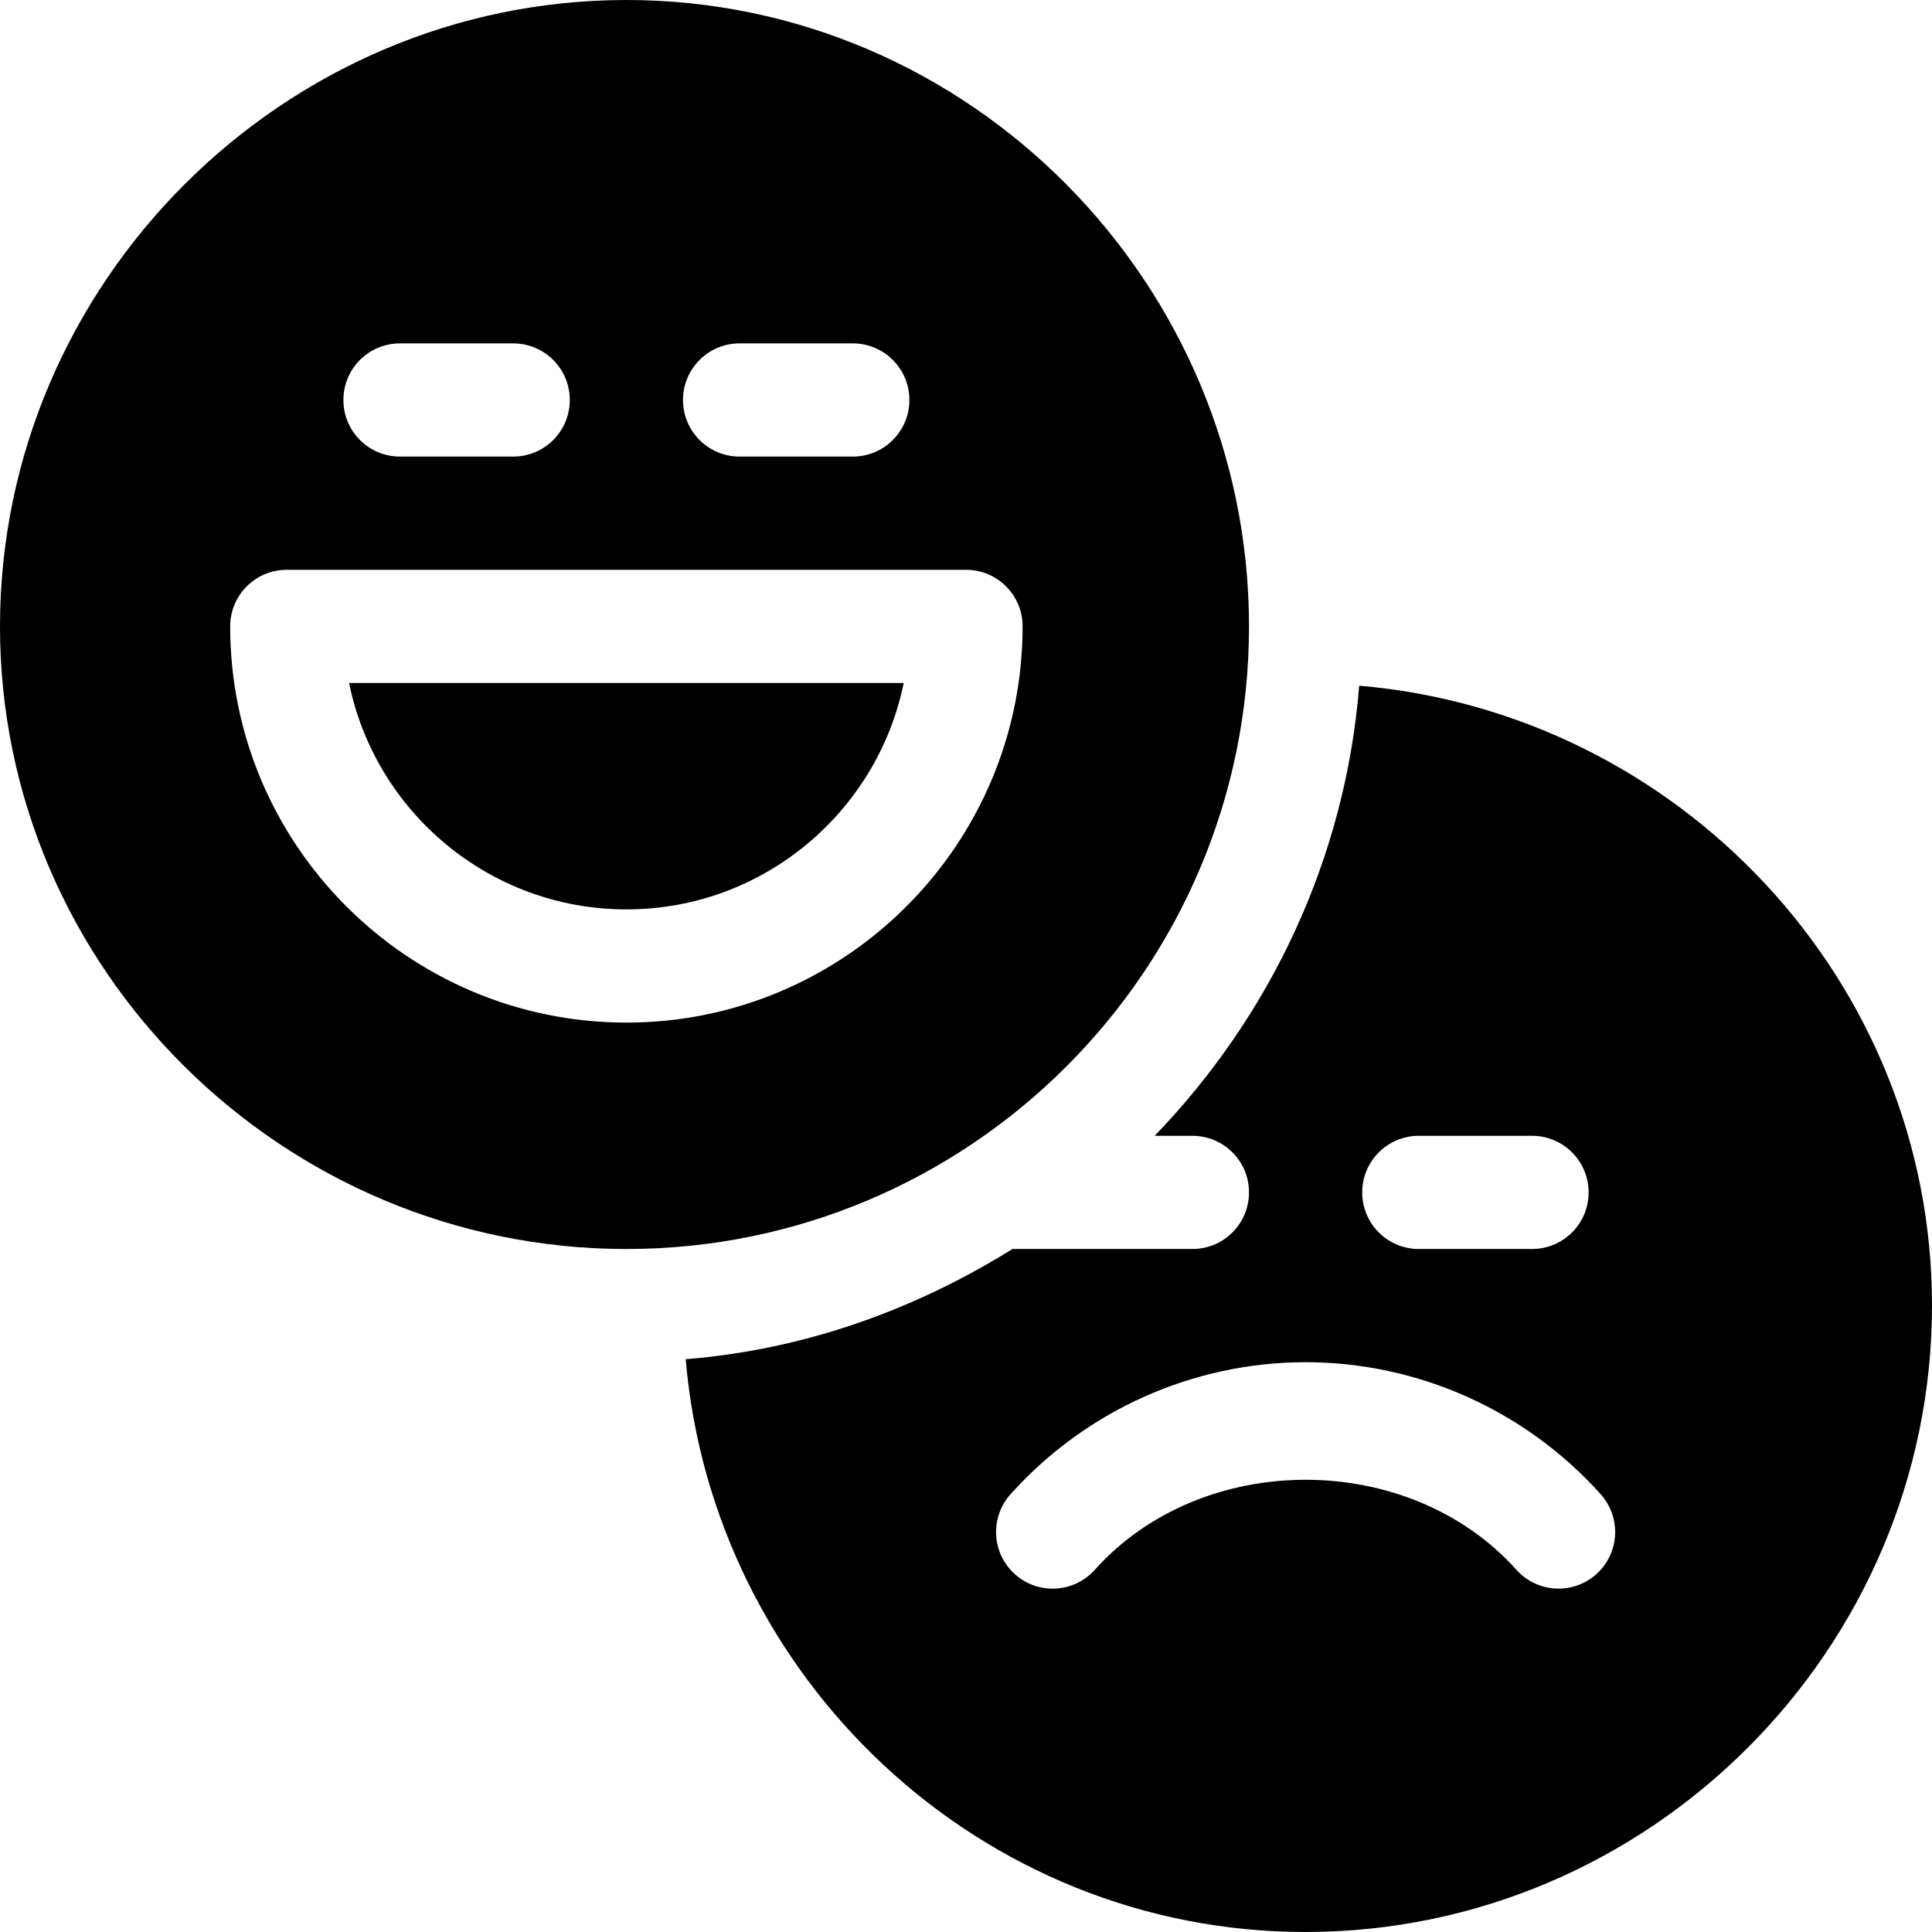 <svg id="Capa_1" enable-background="new 0 0 512 512" height="512" viewBox="0 0 512 512" width="512" xmlns="http://www.w3.org/2000/svg"><g><path d="m360.203 181.718c-3.717 46.24-23.809 87.768-54.203 119.282h10c8.291 0 15 6.709 15 15s-6.709 15-15 15h-47.688c-25.631 15.947-54.868 26.653-86.594 29.203 7.216 84.462 77.951 151.797 164.282 151.797 91.126 0 166-74.874 166-166 0-86.332-67.335-157.066-151.797-164.282zm15.797 119.282h30c8.291 0 15 6.709 15 15s-6.709 15-15 15h-30c-8.291 0-15-6.709-15-15s6.709-15 15-15zm47.051 116.162c-6.161 5.532-15.643 5.026-21.182-1.143-28.506-31.816-83.232-31.816-111.738 0-5.537 6.167-14.985 6.709-21.182 1.143-6.167-5.522-6.68-15-1.143-21.182 19.923-22.221 48.428-34.98 78.194-34.98s58.271 12.759 78.193 34.98c5.537 6.182 5.025 15.66-1.142 21.182z"/><path d="m166 241c36.226 0 66.519-25.811 73.491-60h-146.982c6.972 34.189 37.265 60 73.491 60z"/><path d="m166 331c90.981 0 165-74.019 165-165s-74.019-166-165-166-166 75.019-166 166 75.019 165 166 165zm30-240h30c8.291 0 15 6.709 15 15s-6.709 15-15 15h-30c-8.291 0-15-6.709-15-15s6.709-15 15-15zm-90 0h30c8.291 0 15 6.709 15 15s-6.709 15-15 15h-30c-8.291 0-15-6.709-15-15s6.709-15 15-15zm-30 60h180c8.291 0 15 6.709 15 15 0 57.891-47.109 105-105 105s-105-47.109-105-105c0-8.291 6.709-15 15-15z"/></g></svg>
